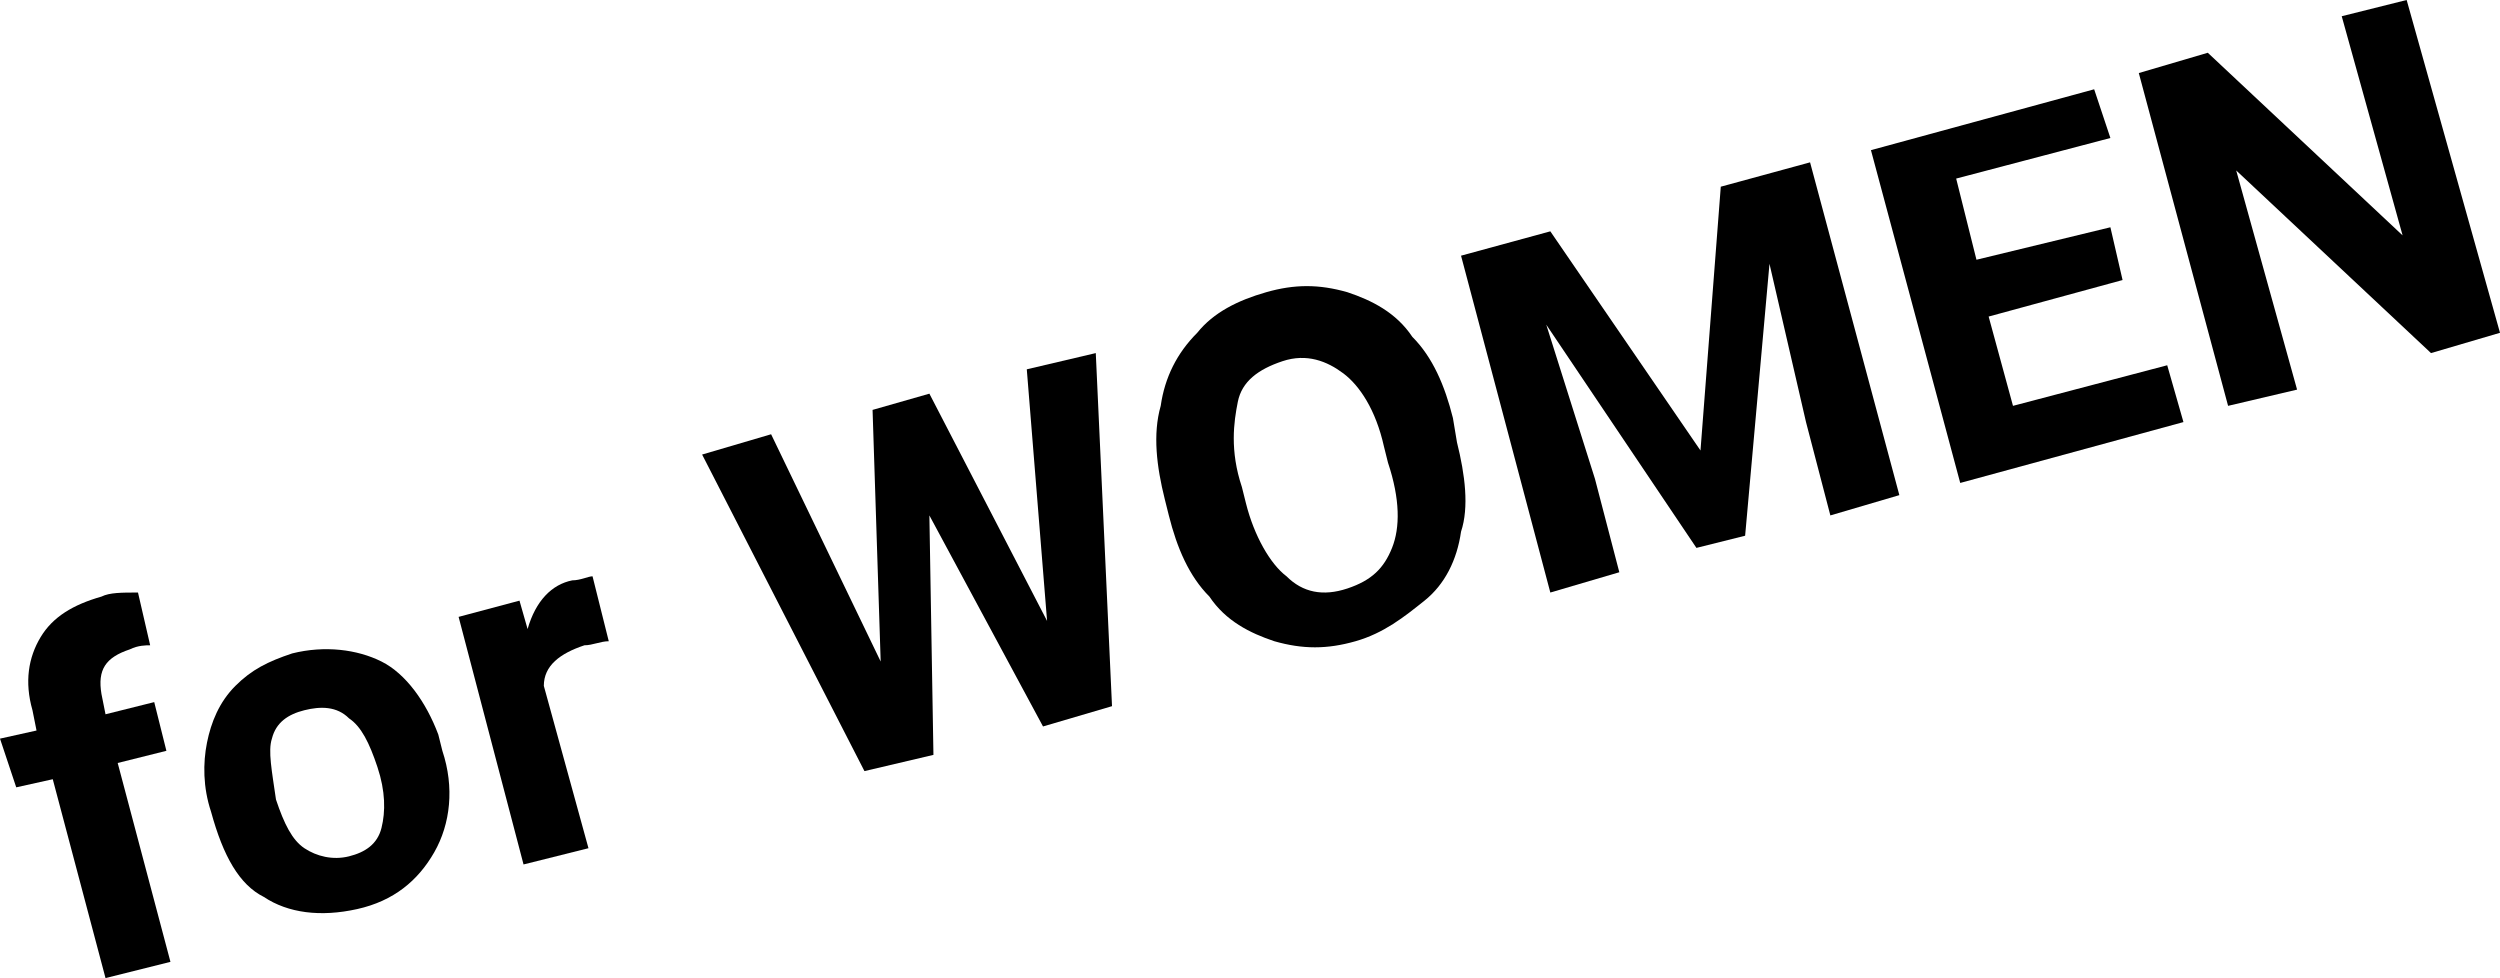 <?xml version="1.0" encoding="utf-8"?>
<!-- Generator: Adobe Illustrator 26.2.1, SVG Export Plug-In . SVG Version: 6.00 Build 0)  -->
<svg version="1.1" id="レイヤー_1" xmlns="http://www.w3.org/2000/svg" xmlns:xlink="http://www.w3.org/1999/xlink" x="0px"
	 y="0px" viewBox="0 0 61.6 24.1" style="enable-background:new 0 0 61.6 24.1;" xml:space="preserve">
<style type="text/css">
	.st0{enable-background:new    ;}
</style>
<g class="st0">
	<path d="M2.6,24.1l-1.3-4.9l-0.9,0.2L0,18.2l0.9-0.2l-0.1-0.5c-0.2-0.7-0.1-1.3,0.2-1.8c0.3-0.5,0.8-0.8,1.5-1
		c0.2-0.1,0.5-0.1,0.9-0.1l0.3,1.3c-0.1,0-0.3,0-0.5,0.1c-0.6,0.2-0.8,0.5-0.7,1.1l0.1,0.5l1.2-0.3l0.3,1.2l-1.2,0.3l1.3,4.9
		L2.6,24.1z"/>
	<path d="M5.2,20C5,19.4,5,18.8,5.1,18.3c0.1-0.5,0.3-1,0.7-1.4c0.4-0.4,0.8-0.6,1.4-0.8c0.8-0.2,1.6-0.1,2.2,0.2s1.1,1,1.4,1.8
		l0.1,0.4c0.3,0.9,0.2,1.8-0.2,2.5c-0.4,0.7-1,1.2-1.9,1.4c-0.9,0.2-1.7,0.1-2.3-0.3C5.9,21.8,5.5,21.1,5.2,20L5.2,20z M6.8,19.7
		c0.2,0.6,0.4,1,0.7,1.2c0.3,0.2,0.7,0.3,1.1,0.2C9,21,9.3,20.8,9.4,20.4s0.1-0.9-0.1-1.5c-0.2-0.6-0.4-1-0.7-1.2
		c-0.3-0.3-0.7-0.3-1.1-0.2c-0.4,0.1-0.7,0.3-0.8,0.7C6.6,18.5,6.7,19,6.8,19.7z"/>
	<path d="M15,15.8c-0.2,0-0.4,0.1-0.6,0.1c-0.6,0.2-1,0.5-1,1l1.1,4l-1.6,0.4l-1.6-6.1l1.5-0.4l0.2,0.7c0.2-0.7,0.6-1.1,1.1-1.2
		c0.2,0,0.4-0.1,0.5-0.1L15,15.8z"/>
	<path d="M25.8,15.3l-0.5-6.2L27,8.7l0.4,8.7l-1.7,0.5l-2.8-5.2l0.1,5.9L21.3,19l-4-7.8l1.7-0.5l2.7,5.6l-0.2-6.2l1.4-0.4L25.8,15.3
		z"/>
	<path d="M35.9,10.9c0.2,0.8,0.3,1.6,0.1,2.2c-0.1,0.7-0.4,1.3-0.9,1.7s-1,0.8-1.7,1c-0.7,0.2-1.3,0.2-2,0c-0.6-0.2-1.2-0.5-1.6-1.1
		c-0.5-0.5-0.8-1.2-1-2l-0.1-0.4c-0.2-0.8-0.3-1.6-0.1-2.3c0.1-0.7,0.4-1.3,0.9-1.8c0.4-0.5,1-0.8,1.7-1c0.7-0.2,1.3-0.2,2,0
		c0.6,0.2,1.2,0.5,1.6,1.1c0.5,0.5,0.8,1.2,1,2L35.9,10.9z M34.1,11c-0.2-0.9-0.6-1.5-1-1.8s-0.9-0.5-1.5-0.3c-0.6,0.2-1,0.5-1.1,1
		s-0.2,1.2,0.1,2.1l0.1,0.4c0.2,0.8,0.6,1.5,1,1.8c0.4,0.4,0.9,0.5,1.5,0.3c0.6-0.2,0.9-0.5,1.1-1s0.2-1.2-0.1-2.1L34.1,11z"/>
	<path d="M38.2,5.7l3.7,5.4l0.5-6.5l2.2-0.6l2.2,8.2l-1.7,0.5l-0.6-2.3l-0.9-3.9l-0.6,6.7l-1.2,0.3L38.1,8l1.2,3.8l0.6,2.3l-1.7,0.5
		L36,6.3L38.2,5.7z"/>
	<path d="M52.3,6.9l-3.3,0.9l0.6,2.2l3.8-1l0.4,1.4l-5.5,1.5l-2.2-8.2l5.5-1.5L52,3.4l-3.8,1l0.5,2L52,5.6L52.3,6.9z"/>
	<path d="M61.6,8.2l-1.7,0.5l-4.8-4.5l1.5,5.4L54.9,10l-2.2-8.2l1.7-0.5l4.8,4.5l-1.5-5.4L59.3,0L61.6,8.2z"/>
</g>
</svg>
